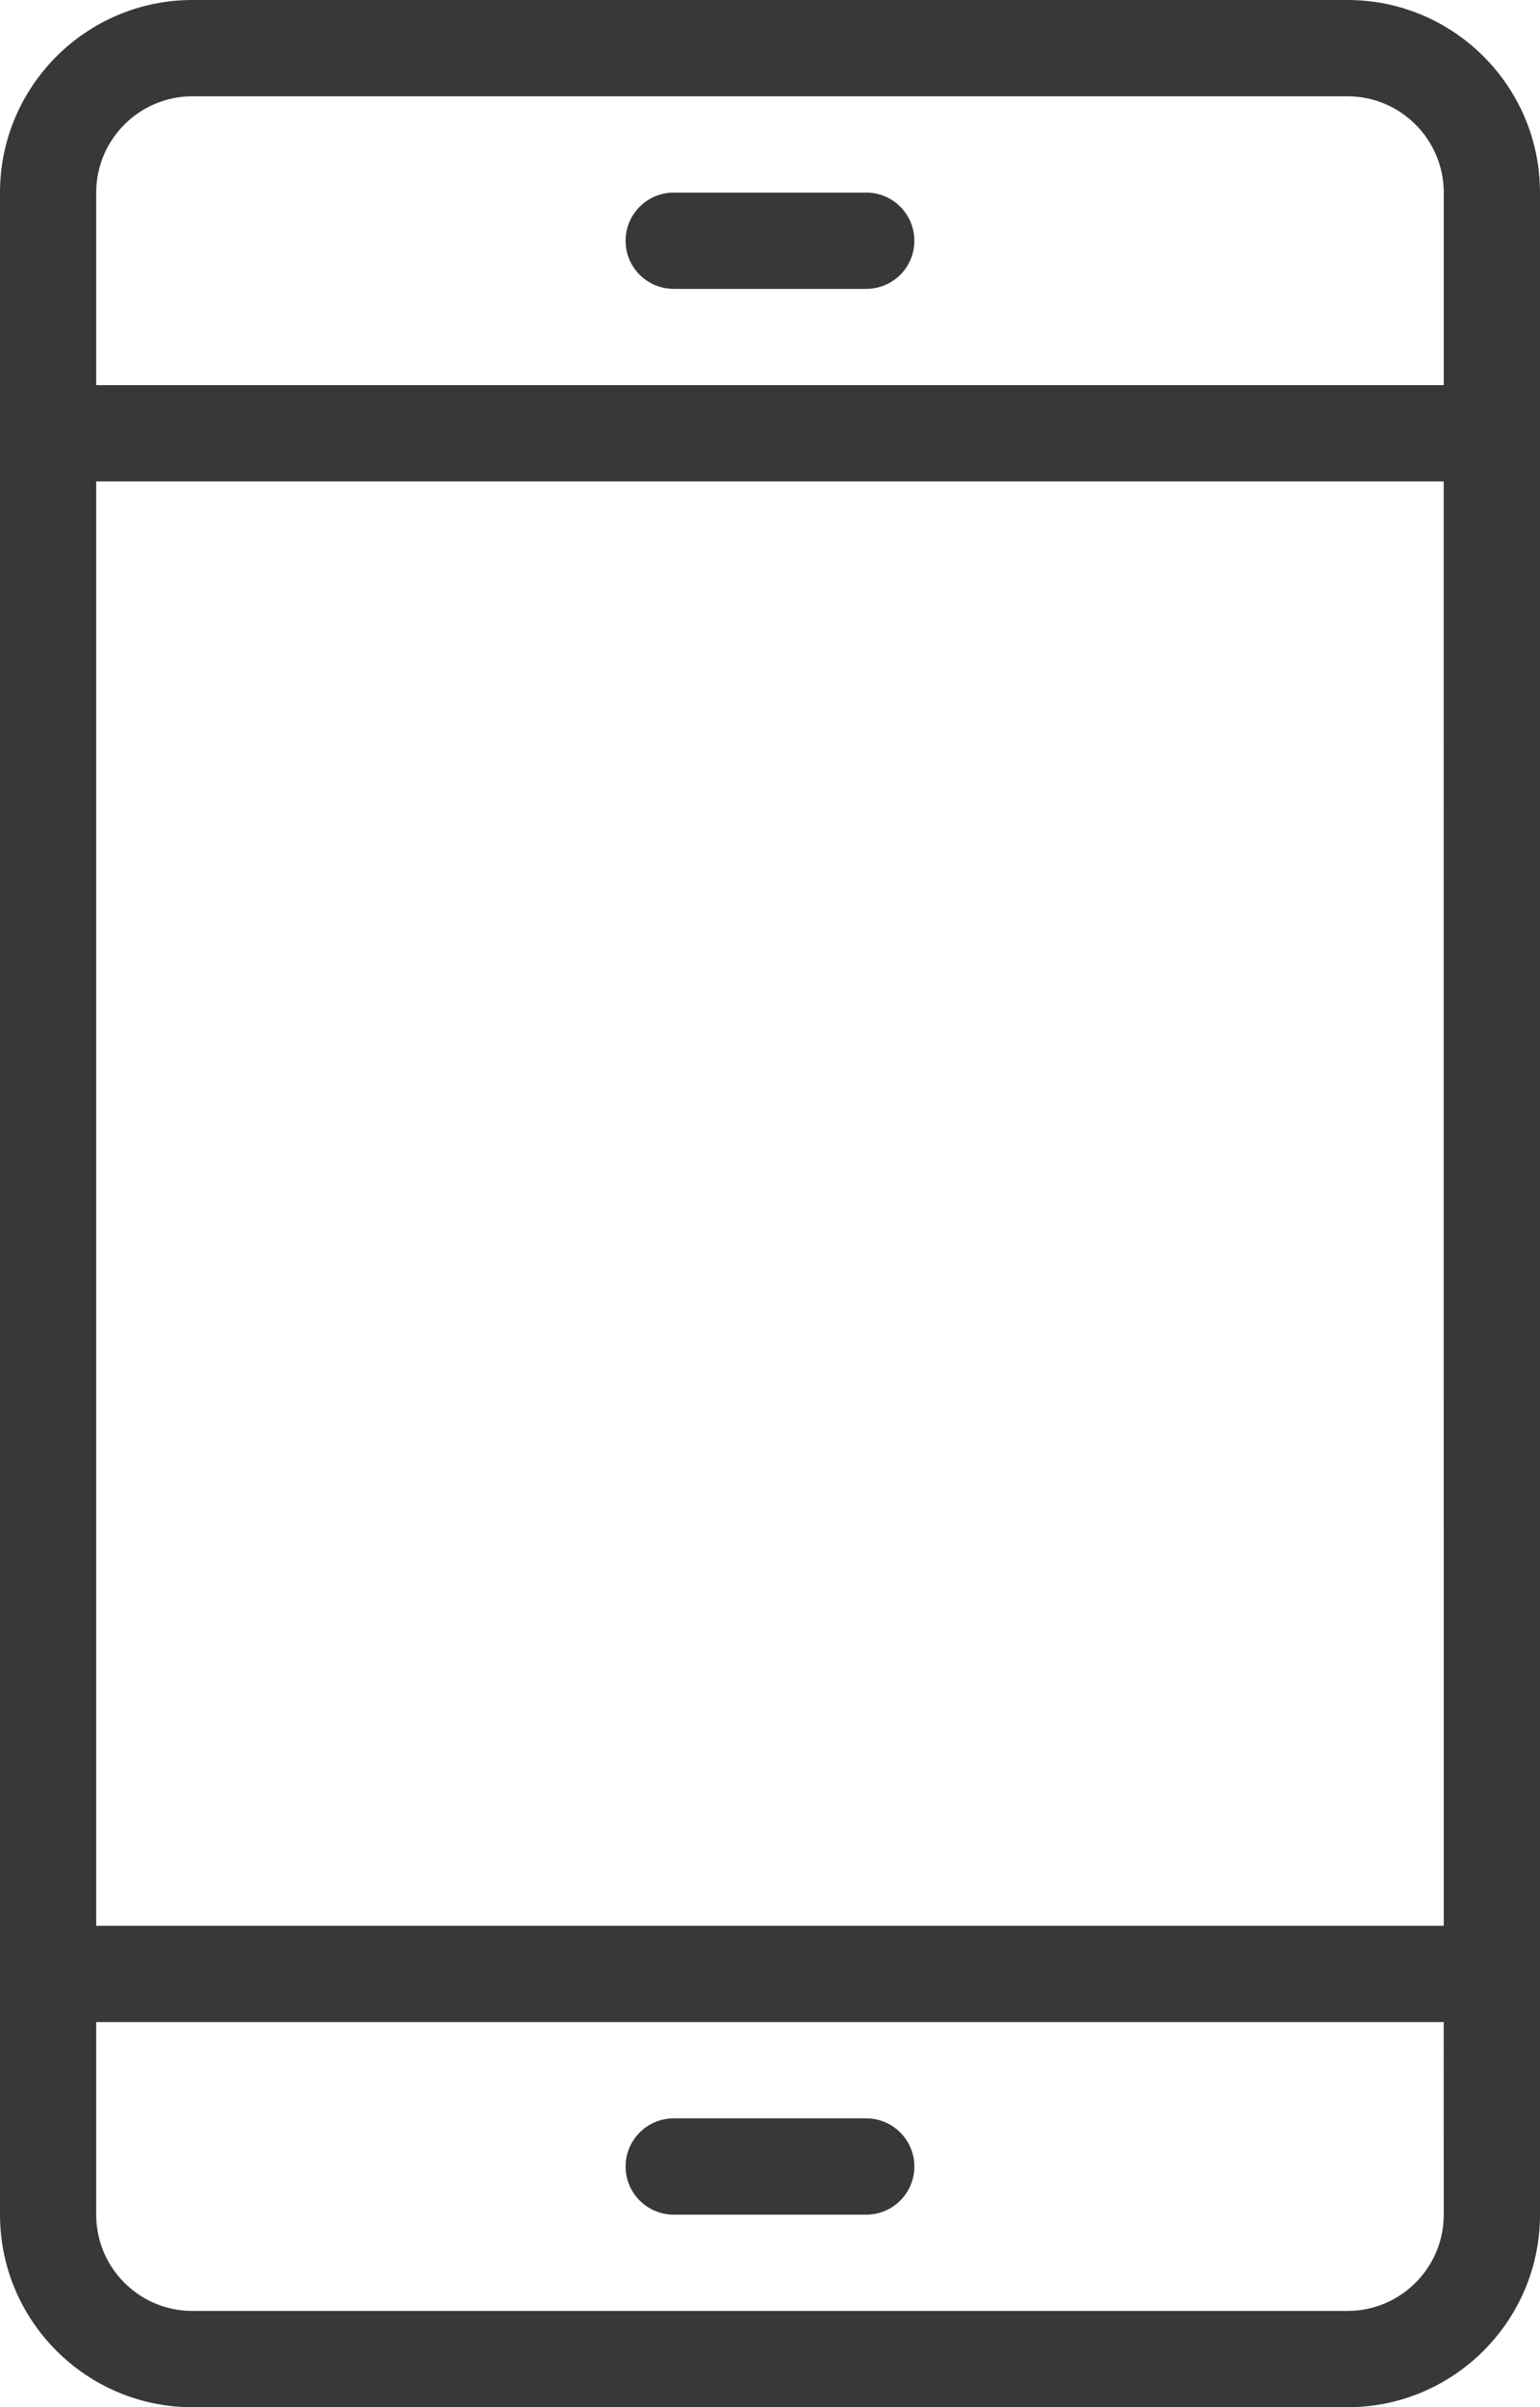 <?xml version="1.0" encoding="utf-8"?>
<!-- Generator: Adobe Illustrator 16.0.0, SVG Export Plug-In . SVG Version: 6.00 Build 0)  -->
<!DOCTYPE svg PUBLIC "-//W3C//DTD SVG 1.1//EN" "http://www.w3.org/Graphics/SVG/1.1/DTD/svg11.dtd">
<svg version="1.1" id="Layer_1" xmlns="http://www.w3.org/2000/svg" xmlns:xlink="http://www.w3.org/1999/xlink" x="0px" y="0px"
	 width="30.719px" height="48px" viewBox="0 0 30.719 48" enable-background="new 0 0 30.719 48" xml:space="preserve">
<g>
	<path fill="#383838" d="M26.879,0H3.839C1.722,0,0,1.722,0,3.84v40.32C0,46.277,1.722,48,3.839,48h23.04
		c2.118,0,3.84-1.723,3.84-3.84V3.84C30.719,1.722,28.997,0,26.879,0z M28.799,44.16c0,1.061-0.861,1.92-1.92,1.92H3.839
		c-1.06,0-1.92-0.859-1.92-1.92v-3.84h26.879L28.799,44.16L28.799,44.16z M28.799,38.4H1.919V9.6h26.879L28.799,38.4L28.799,38.4z
		 M28.799,7.68H1.919V3.84c0-1.058,0.86-1.92,1.92-1.92h23.04c1.059,0,1.92,0.862,1.92,1.92V7.68z"/>
	<path fill="#383838" d="M17.279,3.84h-3.84c-0.53,0-0.96,0.432-0.96,0.96c0,0.532,0.43,0.96,0.96,0.96h3.84
		c0.531,0,0.96-0.428,0.96-0.96C18.239,4.271,17.811,3.84,17.279,3.84z"/>
	<path fill="#383838" d="M13.439,44.16h3.84c0.531,0,0.96-0.43,0.96-0.96c0-0.529-0.429-0.96-0.96-0.96h-3.84
		c-0.53,0-0.96,0.431-0.96,0.96C12.479,43.73,12.909,44.16,13.439,44.16z"/>
</g>
</svg>

